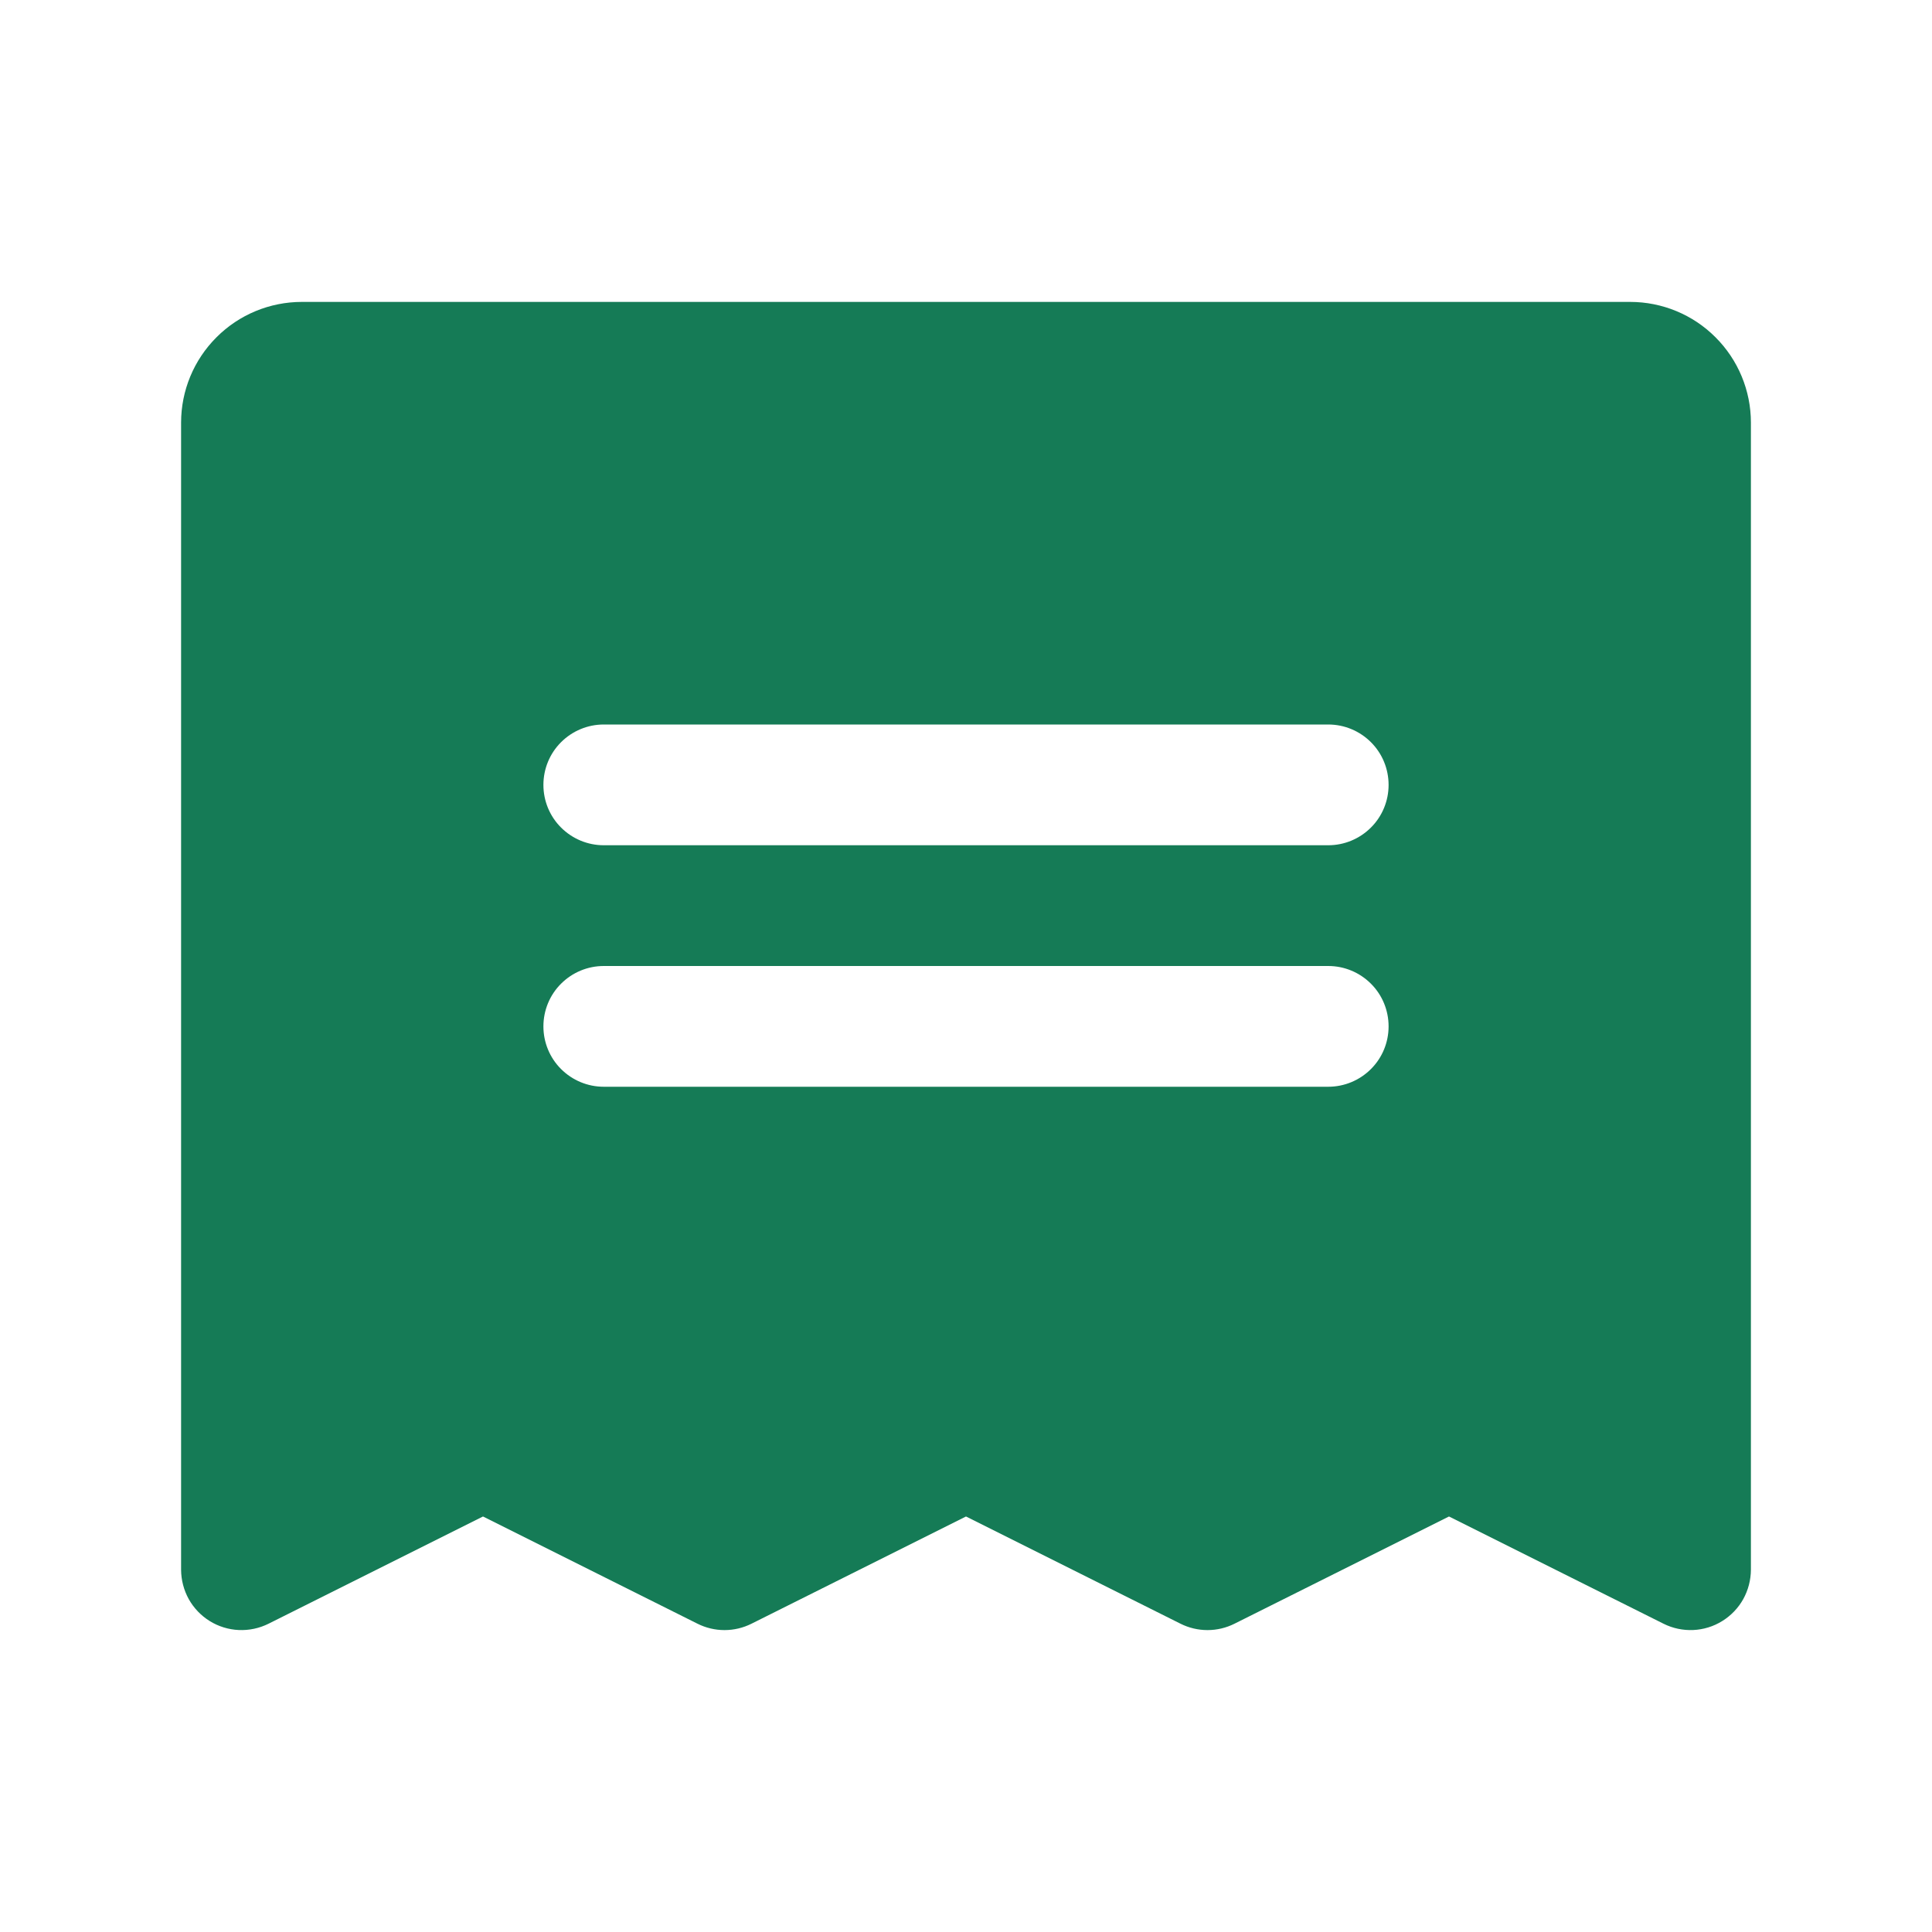 <svg width="30" height="30" viewBox="0 0 30 30" fill="none" xmlns="http://www.w3.org/2000/svg">
<g id="Receipt" clip-path="url(#clip0_978_2215)">
<path id="Vector" d="M25.312 4.688H4.688C4.19 4.688 3.713 4.885 3.362 5.237C3.01 5.588 2.812 6.065 2.812 6.562V24.375C2.813 24.535 2.854 24.692 2.931 24.831C3.009 24.971 3.122 25.088 3.257 25.172C3.393 25.256 3.549 25.304 3.708 25.311C3.868 25.318 4.027 25.284 4.17 25.213L7.5 23.548L10.831 25.213C10.961 25.278 11.104 25.312 11.25 25.312C11.396 25.312 11.539 25.278 11.669 25.213L15 23.548L18.331 25.213C18.461 25.278 18.604 25.312 18.75 25.312C18.896 25.312 19.039 25.278 19.169 25.213L22.5 23.548L25.831 25.213C25.973 25.284 26.132 25.318 26.292 25.311C26.451 25.304 26.607 25.256 26.742 25.172C26.878 25.088 26.991 24.971 27.069 24.831C27.146 24.692 27.187 24.535 27.188 24.375V6.562C27.188 6.065 26.99 5.588 26.638 5.237C26.287 4.885 25.81 4.688 25.312 4.688ZM20.625 16.875H9.375C9.126 16.875 8.888 16.776 8.712 16.6C8.536 16.425 8.438 16.186 8.438 15.938C8.438 15.689 8.536 15.45 8.712 15.275C8.888 15.099 9.126 15 9.375 15H20.625C20.874 15 21.112 15.099 21.288 15.275C21.464 15.45 21.562 15.689 21.562 15.938C21.562 16.186 21.464 16.425 21.288 16.6C21.112 16.776 20.874 16.875 20.625 16.875ZM20.625 13.125H9.375C9.126 13.125 8.888 13.026 8.712 12.85C8.536 12.675 8.438 12.436 8.438 12.188C8.438 11.939 8.536 11.7 8.712 11.525C8.888 11.349 9.126 11.25 9.375 11.25H20.625C20.874 11.25 21.112 11.349 21.288 11.525C21.464 11.7 21.562 11.939 21.562 12.188C21.562 12.436 21.464 12.675 21.288 12.85C21.112 13.026 20.874 13.125 20.625 13.125Z" fill="#157B56"/>
</g>
<defs>
<clipPath id="clip0_978_2215">
<rect width="30" height="30" fill="white"/>
</clipPath>
</defs>
</svg>
